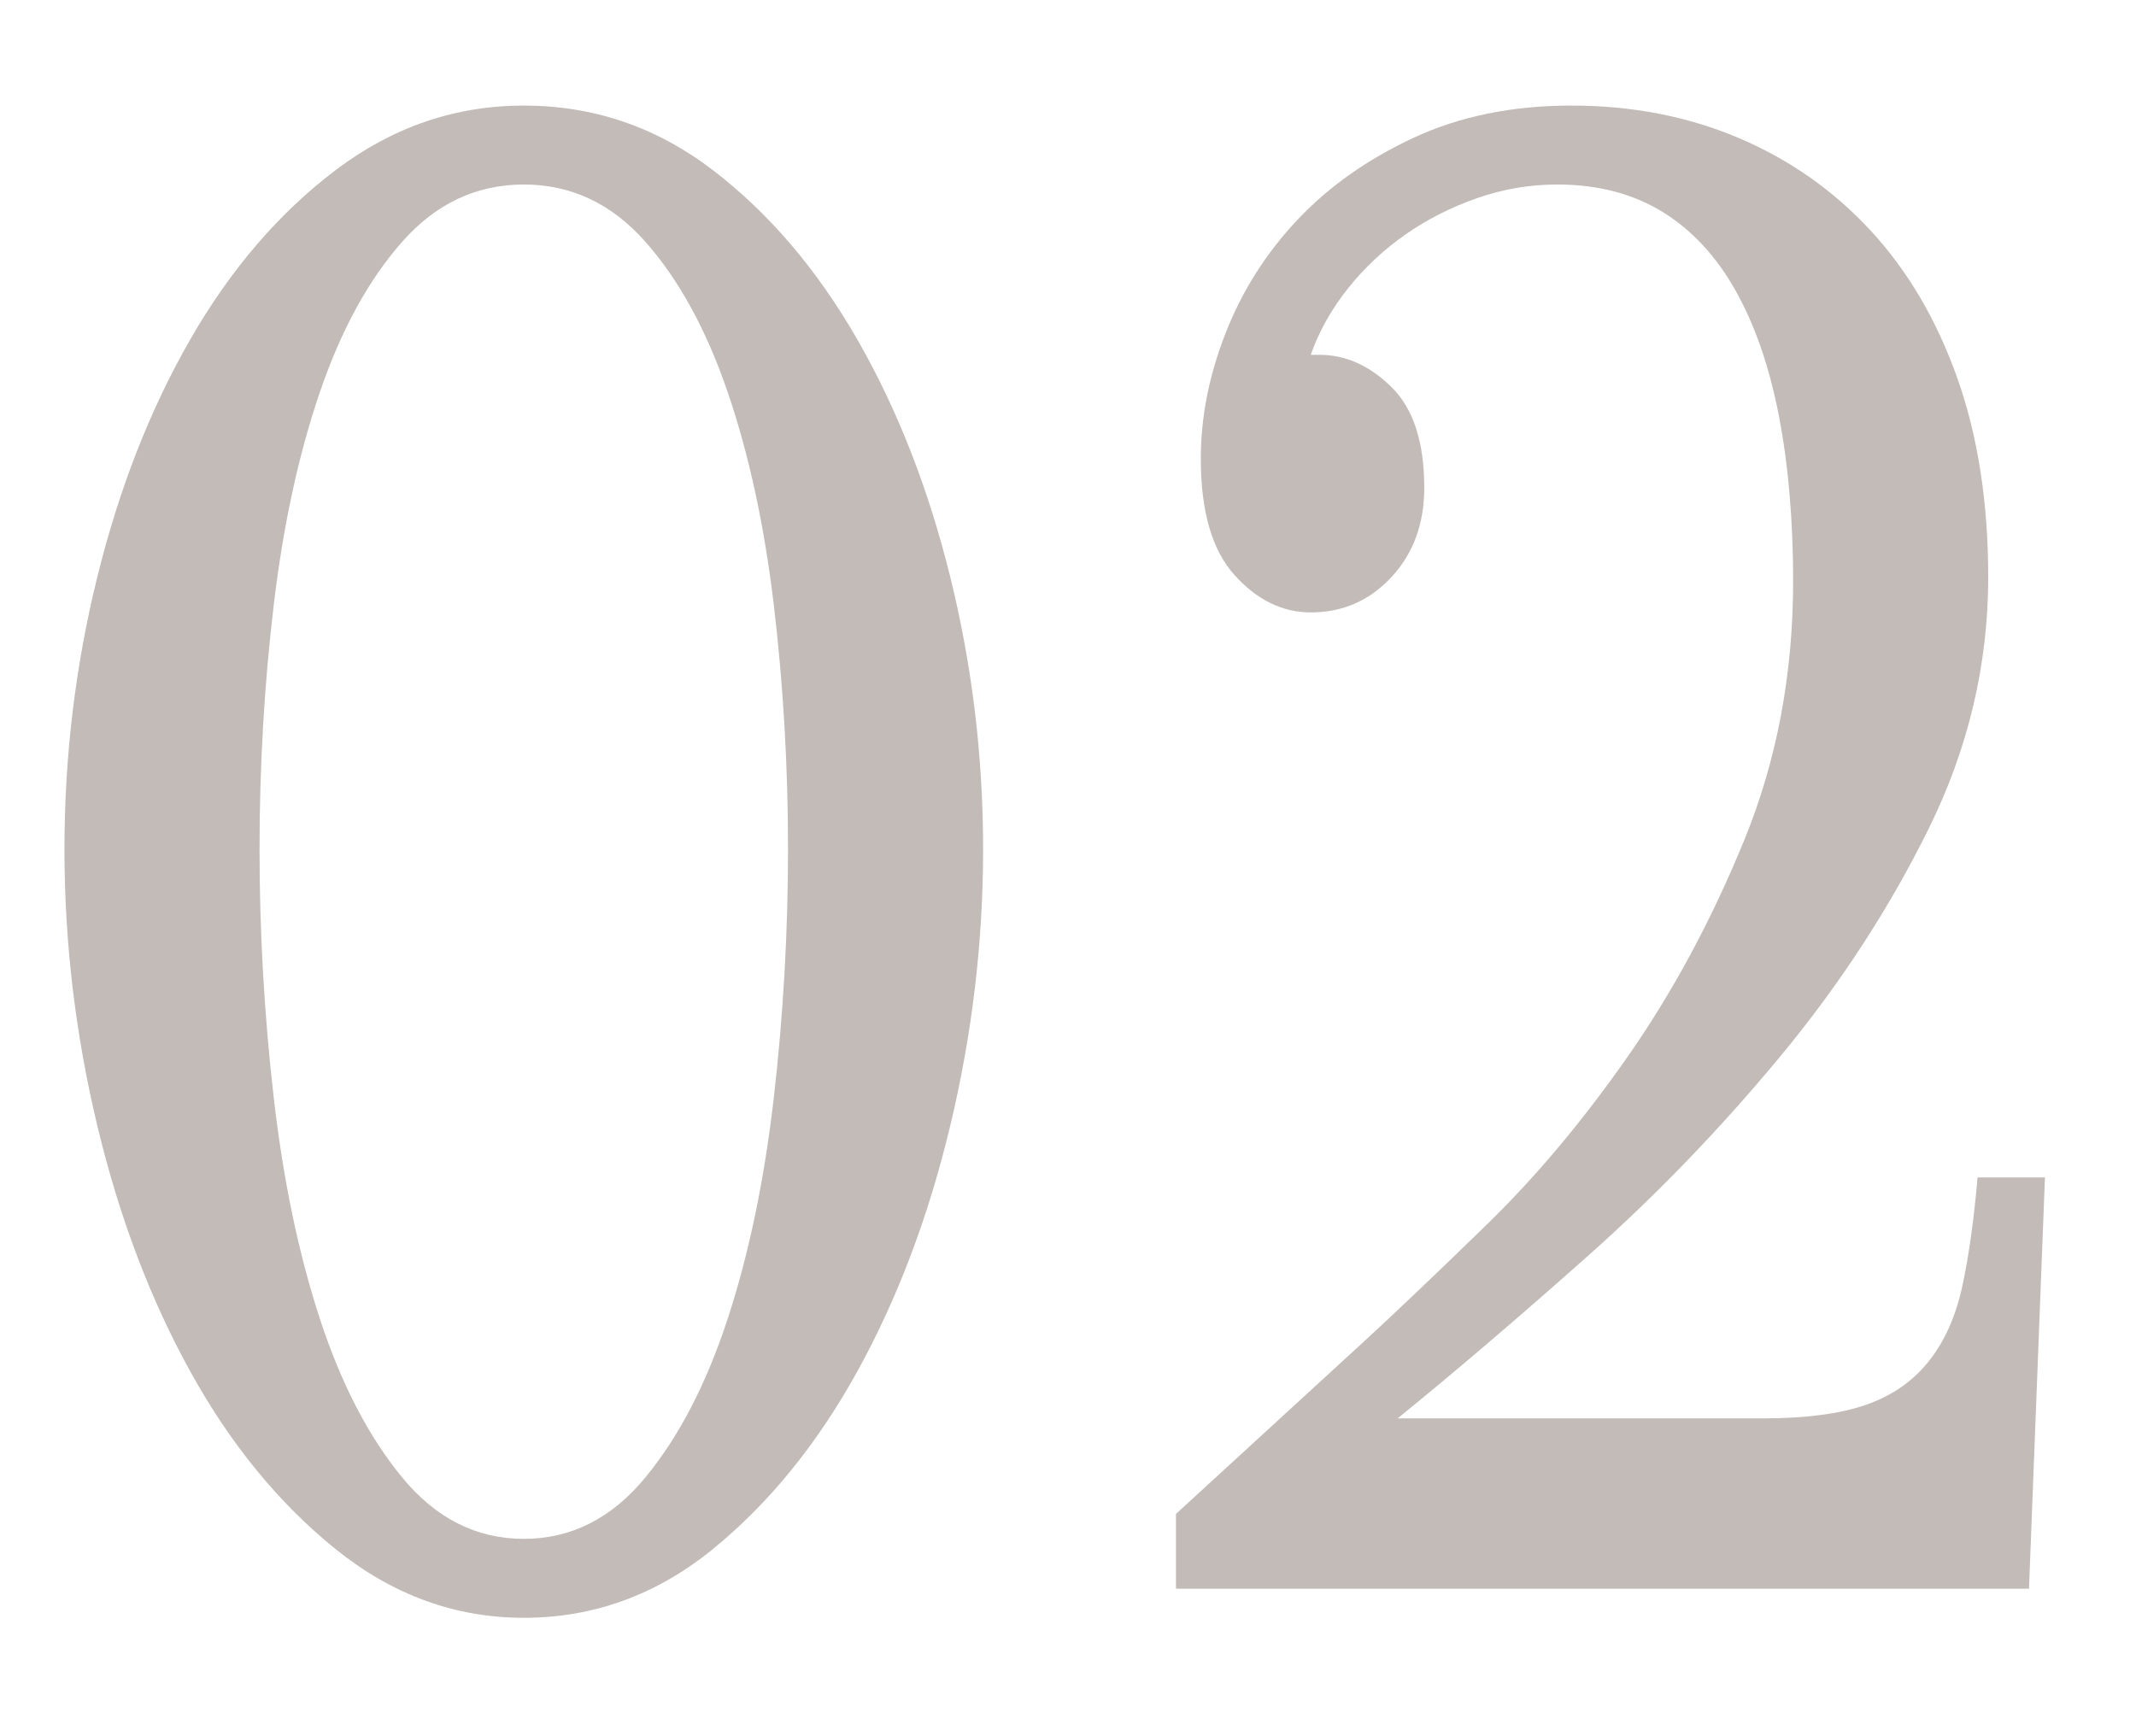<?xml version="1.0" encoding="UTF-8"?>
<!-- Generator: Adobe Illustrator 28.2.0, SVG Export Plug-In . SVG Version: 6.00 Build 0)  -->
<!DOCTYPE svg PUBLIC "-//W3C//DTD SVG 1.1//EN" "http://www.w3.org/Graphics/SVG/1.1/DTD/svg11.dtd">
<svg version="1.1" id="Layer_1" xmlns:x="http://ns.adobe.com/Extensibility/1.0/" xmlns:i="http://ns.adobe.com/AdobeIllustrator/10.0/" xmlns:graph="http://ns.adobe.com/Graphs/1.0/" xmlns="http://www.w3.org/2000/svg" xmlns:xlink="http://www.w3.org/1999/xlink" x="0px" y="0px" viewBox="0 0 701.333 570.162" style="enable-background:new 0 0 701.333 570.162;" xml:space="preserve">
<style type="text/css">
	.st0{fill:#C2BBB7;}
</style>
<g>
	<path class="st0" d="M110.255,508.719c-18.633-15.006-34.555-34.445-47.748-58.318   c-13.202-23.873-23.392-50.815-30.57-80.828   c-7.188-30.012-10.772-60.247-10.772-90.718c0-30.459,3.584-60.247,10.772-89.354   c7.179-29.096,17.369-55.132,30.57-78.1   C75.7,88.446,91.622,69.912,110.255,55.812   c18.633-14.09,39.205-21.145,61.723-21.145c22.9,0,43.572,7.055,62.014,21.145   c18.433,14.1,34.255,32.634,47.457,55.59   c13.192,22.968,23.382,49.004,30.57,78.1   c7.179,29.106,10.772,58.895,10.772,89.354c0,30.471-3.594,60.706-10.772,90.718   c-7.188,30.013-17.377,56.955-30.57,80.828c-13.202,23.873-29.024,43.312-47.457,58.318   c-18.442,15.006-39.113,22.509-62.014,22.509   C149.46,531.228,128.888,523.725,110.255,508.719z M211.864,485.187   c11.063-13.407,20.089-30.801,27.077-52.18   c6.987-21.368,12.028-45.583,15.14-72.643   c3.103-27.049,4.658-54.226,4.658-81.51c0-27.283-1.556-53.991-4.658-80.146   c-3.112-26.143-8.152-49.451-15.14-69.914s-16.013-36.939-27.077-49.451   c-11.063-12.502-24.365-18.758-39.887-18.758c-15.531,0-28.823,6.256-39.887,18.758   c-11.063,12.512-20.089,28.988-27.076,49.451   c-6.988,20.463-12.037,43.771-15.14,69.914   c-3.112,26.154-4.658,52.862-4.658,80.146c0,27.284,1.546,54.461,4.658,81.51   c3.103,27.06,8.152,51.274,15.14,72.643   c6.987,21.379,16.013,38.772,27.076,52.18   c11.063,13.418,24.356,20.122,39.887,20.122   C187.5,505.309,200.801,498.605,211.864,485.187z"/>
</g>
<g>
	<path class="st0" d="M386.118,521.679v-24.556l61.723-56.613   c10.863-9.997,24.356-22.85,40.47-38.538   c16.104-15.688,31.534-34.104,46.291-55.249c14.748-21.145,27.459-44.783,38.141-70.938   c10.672-26.144,16.013-54.45,16.013-84.92c0-20.005-1.556-38.08-4.658-54.227   c-3.112-16.136-7.861-29.895-14.267-41.266   c-6.404-11.361-14.466-20.005-24.164-25.92   c-9.709-5.904-21.163-8.867-34.355-8.867c-8.935,0-17.669,1.481-26.203,4.434   c-8.543,2.963-16.404,6.938-23.583,11.937c-7.188,5.01-13.493,10.914-18.925,17.734   c-5.439,6.821-9.516,14.101-12.228,21.827h2.911   c8.535,0,16.396,3.527,23.583,10.572c7.179,7.056,10.772,18.075,10.772,33.081   c0,11.83-3.594,21.604-10.772,29.33c-7.188,7.737-16.013,11.596-26.494,11.596   c-9.316,0-17.669-4.093-25.038-12.277c-7.379-8.186-11.064-20.911-11.064-38.197   c0-13.642,2.712-27.391,8.152-41.267c5.432-13.865,13.293-26.261,23.583-37.174   c10.281-10.913,23.001-19.887,38.14-26.942   c15.14-7.045,32.408-10.572,51.824-10.572c19.798,0,38.039,3.527,54.734,10.572   c16.688,7.056,31.153,17.169,43.381,30.353   c12.229,13.194,21.736,29.33,28.533,48.429   c6.787,19.099,10.189,40.925,10.189,65.48c0,28.647-6.506,56.166-19.507,82.533   c-13.011,26.377-29.314,51.391-48.912,75.029   c-19.606,23.649-40.669,45.477-63.179,65.48c-22.518,20.016-43.289,37.75-62.305,53.203   h119.951c13.975,0,25.23-1.471,33.773-4.434   c8.533-2.952,15.43-7.727,20.671-14.324c5.241-6.586,8.925-14.889,11.063-24.896   c2.129-9.997,3.785-21.827,4.949-35.469h22.127l-5.24,135.054H386.118z"/>
</g>
</svg>